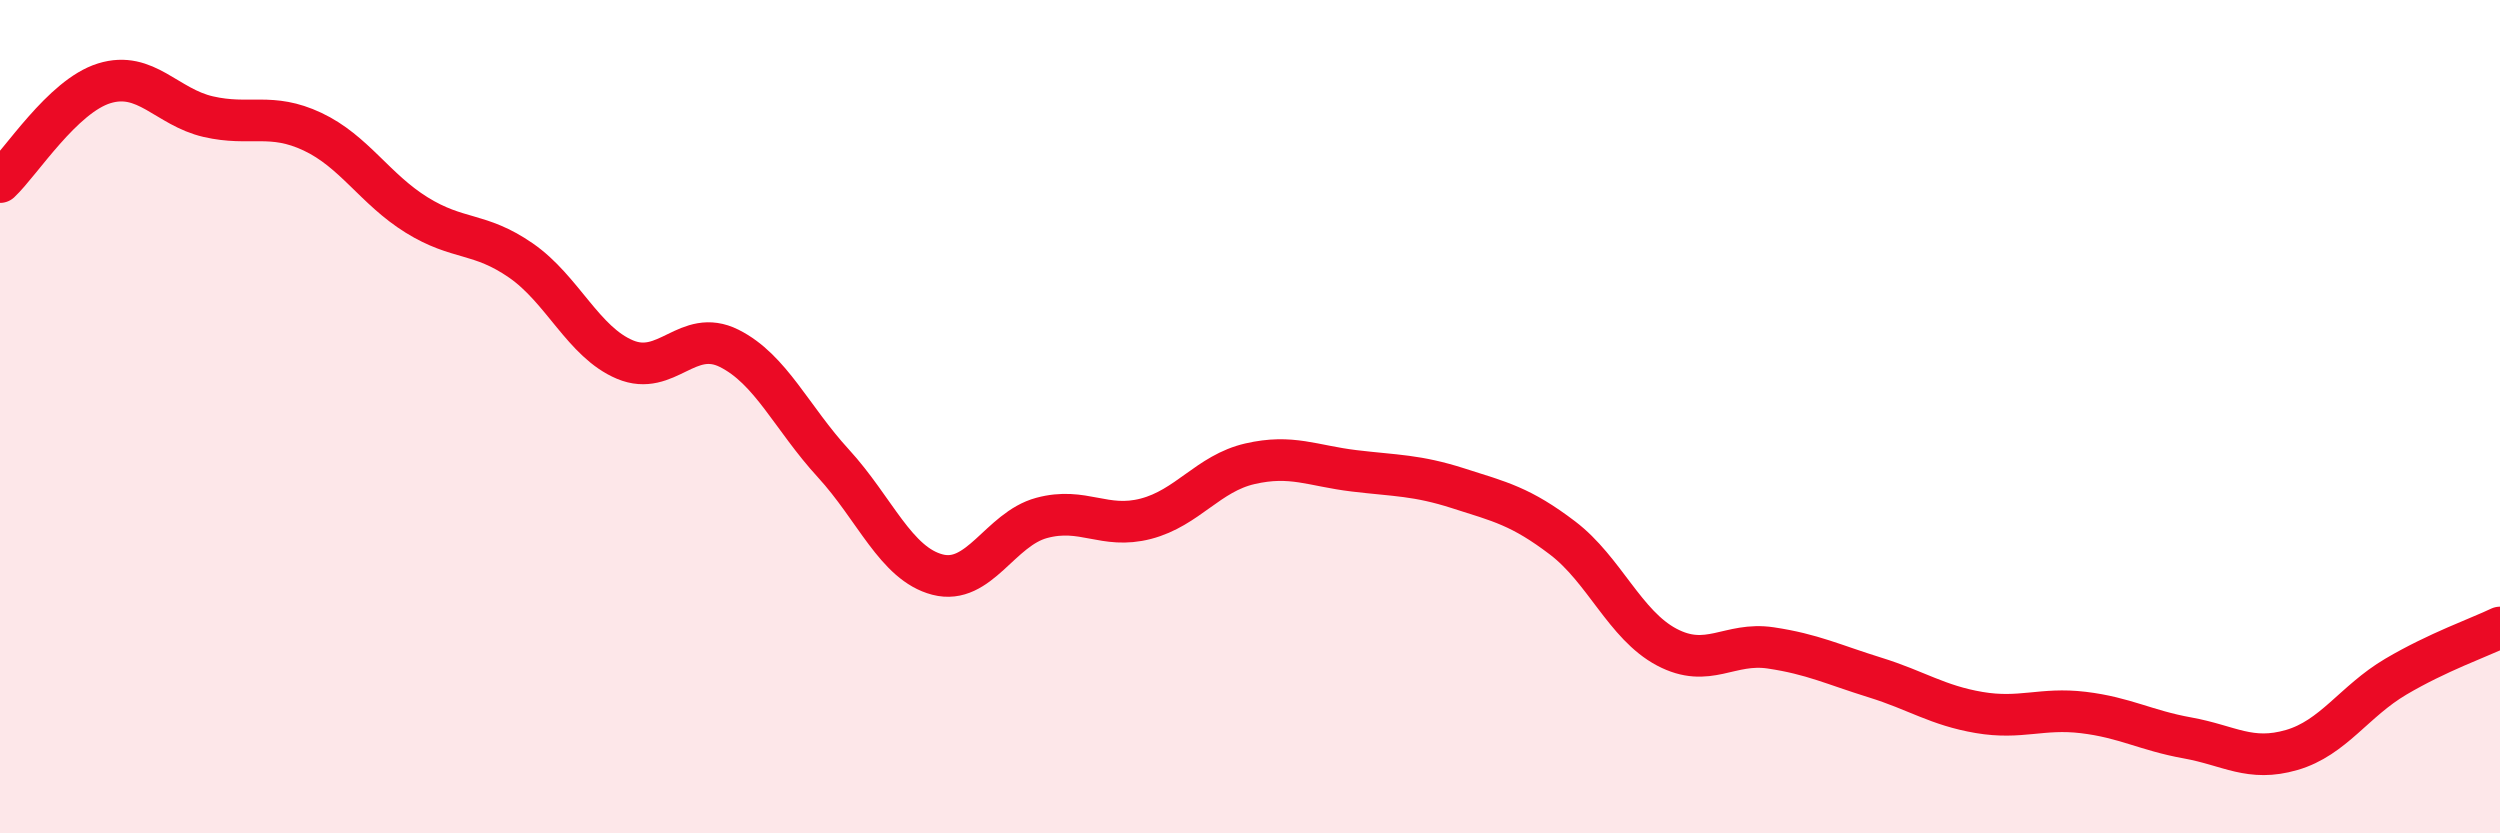 
    <svg width="60" height="20" viewBox="0 0 60 20" xmlns="http://www.w3.org/2000/svg">
      <path
        d="M 0,4.37 C 0.5,3.9 1.5,2.31 2.5,2 C 3.5,1.69 4,2.57 5,2.8 C 6,3.03 6.5,2.69 7.5,3.16 C 8.5,3.63 9,4.54 10,5.16 C 11,5.78 11.5,5.56 12.5,6.25 C 13.5,6.94 14,8.21 15,8.63 C 16,9.05 16.5,7.86 17.5,8.36 C 18.5,8.86 19,10.03 20,11.12 C 21,12.21 21.5,13.53 22.5,13.79 C 23.5,14.05 24,12.7 25,12.43 C 26,12.16 26.5,12.71 27.5,12.45 C 28.5,12.19 29,11.36 30,11.13 C 31,10.9 31.5,11.18 32.5,11.3 C 33.5,11.42 34,11.4 35,11.72 C 36,12.04 36.5,12.15 37.5,12.91 C 38.5,13.67 39,15 40,15.53 C 41,16.06 41.5,15.4 42.5,15.55 C 43.5,15.7 44,15.95 45,16.26 C 46,16.57 46.5,16.93 47.5,17.1 C 48.5,17.27 49,16.98 50,17.1 C 51,17.22 51.5,17.53 52.5,17.71 C 53.5,17.89 54,18.29 55,18 C 56,17.71 56.5,16.83 57.5,16.24 C 58.5,15.65 59.5,15.3 60,15.06L60 20L0 20Z"
        fill="#EB0A25"
        opacity="0.1"
        stroke-linecap="round"
        stroke-linejoin="round"
      />
      <path
        d="M 0,4.37 C 0.5,3.9 1.5,2.31 2.5,2 C 3.5,1.69 4,2.57 5,2.8 C 6,3.03 6.5,2.69 7.5,3.16 C 8.5,3.63 9,4.54 10,5.16 C 11,5.78 11.5,5.56 12.5,6.25 C 13.5,6.94 14,8.21 15,8.63 C 16,9.05 16.5,7.86 17.5,8.36 C 18.5,8.86 19,10.03 20,11.12 C 21,12.21 21.5,13.53 22.5,13.79 C 23.5,14.05 24,12.7 25,12.43 C 26,12.16 26.5,12.71 27.5,12.45 C 28.5,12.19 29,11.36 30,11.13 C 31,10.9 31.5,11.18 32.5,11.3 C 33.5,11.42 34,11.4 35,11.72 C 36,12.04 36.5,12.15 37.5,12.91 C 38.5,13.67 39,15 40,15.53 C 41,16.06 41.5,15.4 42.5,15.55 C 43.5,15.7 44,15.95 45,16.26 C 46,16.57 46.5,16.93 47.5,17.1 C 48.5,17.27 49,16.98 50,17.1 C 51,17.22 51.5,17.53 52.5,17.71 C 53.5,17.89 54,18.29 55,18 C 56,17.71 56.5,16.83 57.5,16.24 C 58.5,15.65 59.5,15.3 60,15.06"
        stroke="#EB0A25"
        stroke-width="1"
        fill="none"
        stroke-linecap="round"
        stroke-linejoin="round"
      />
    </svg>
  
